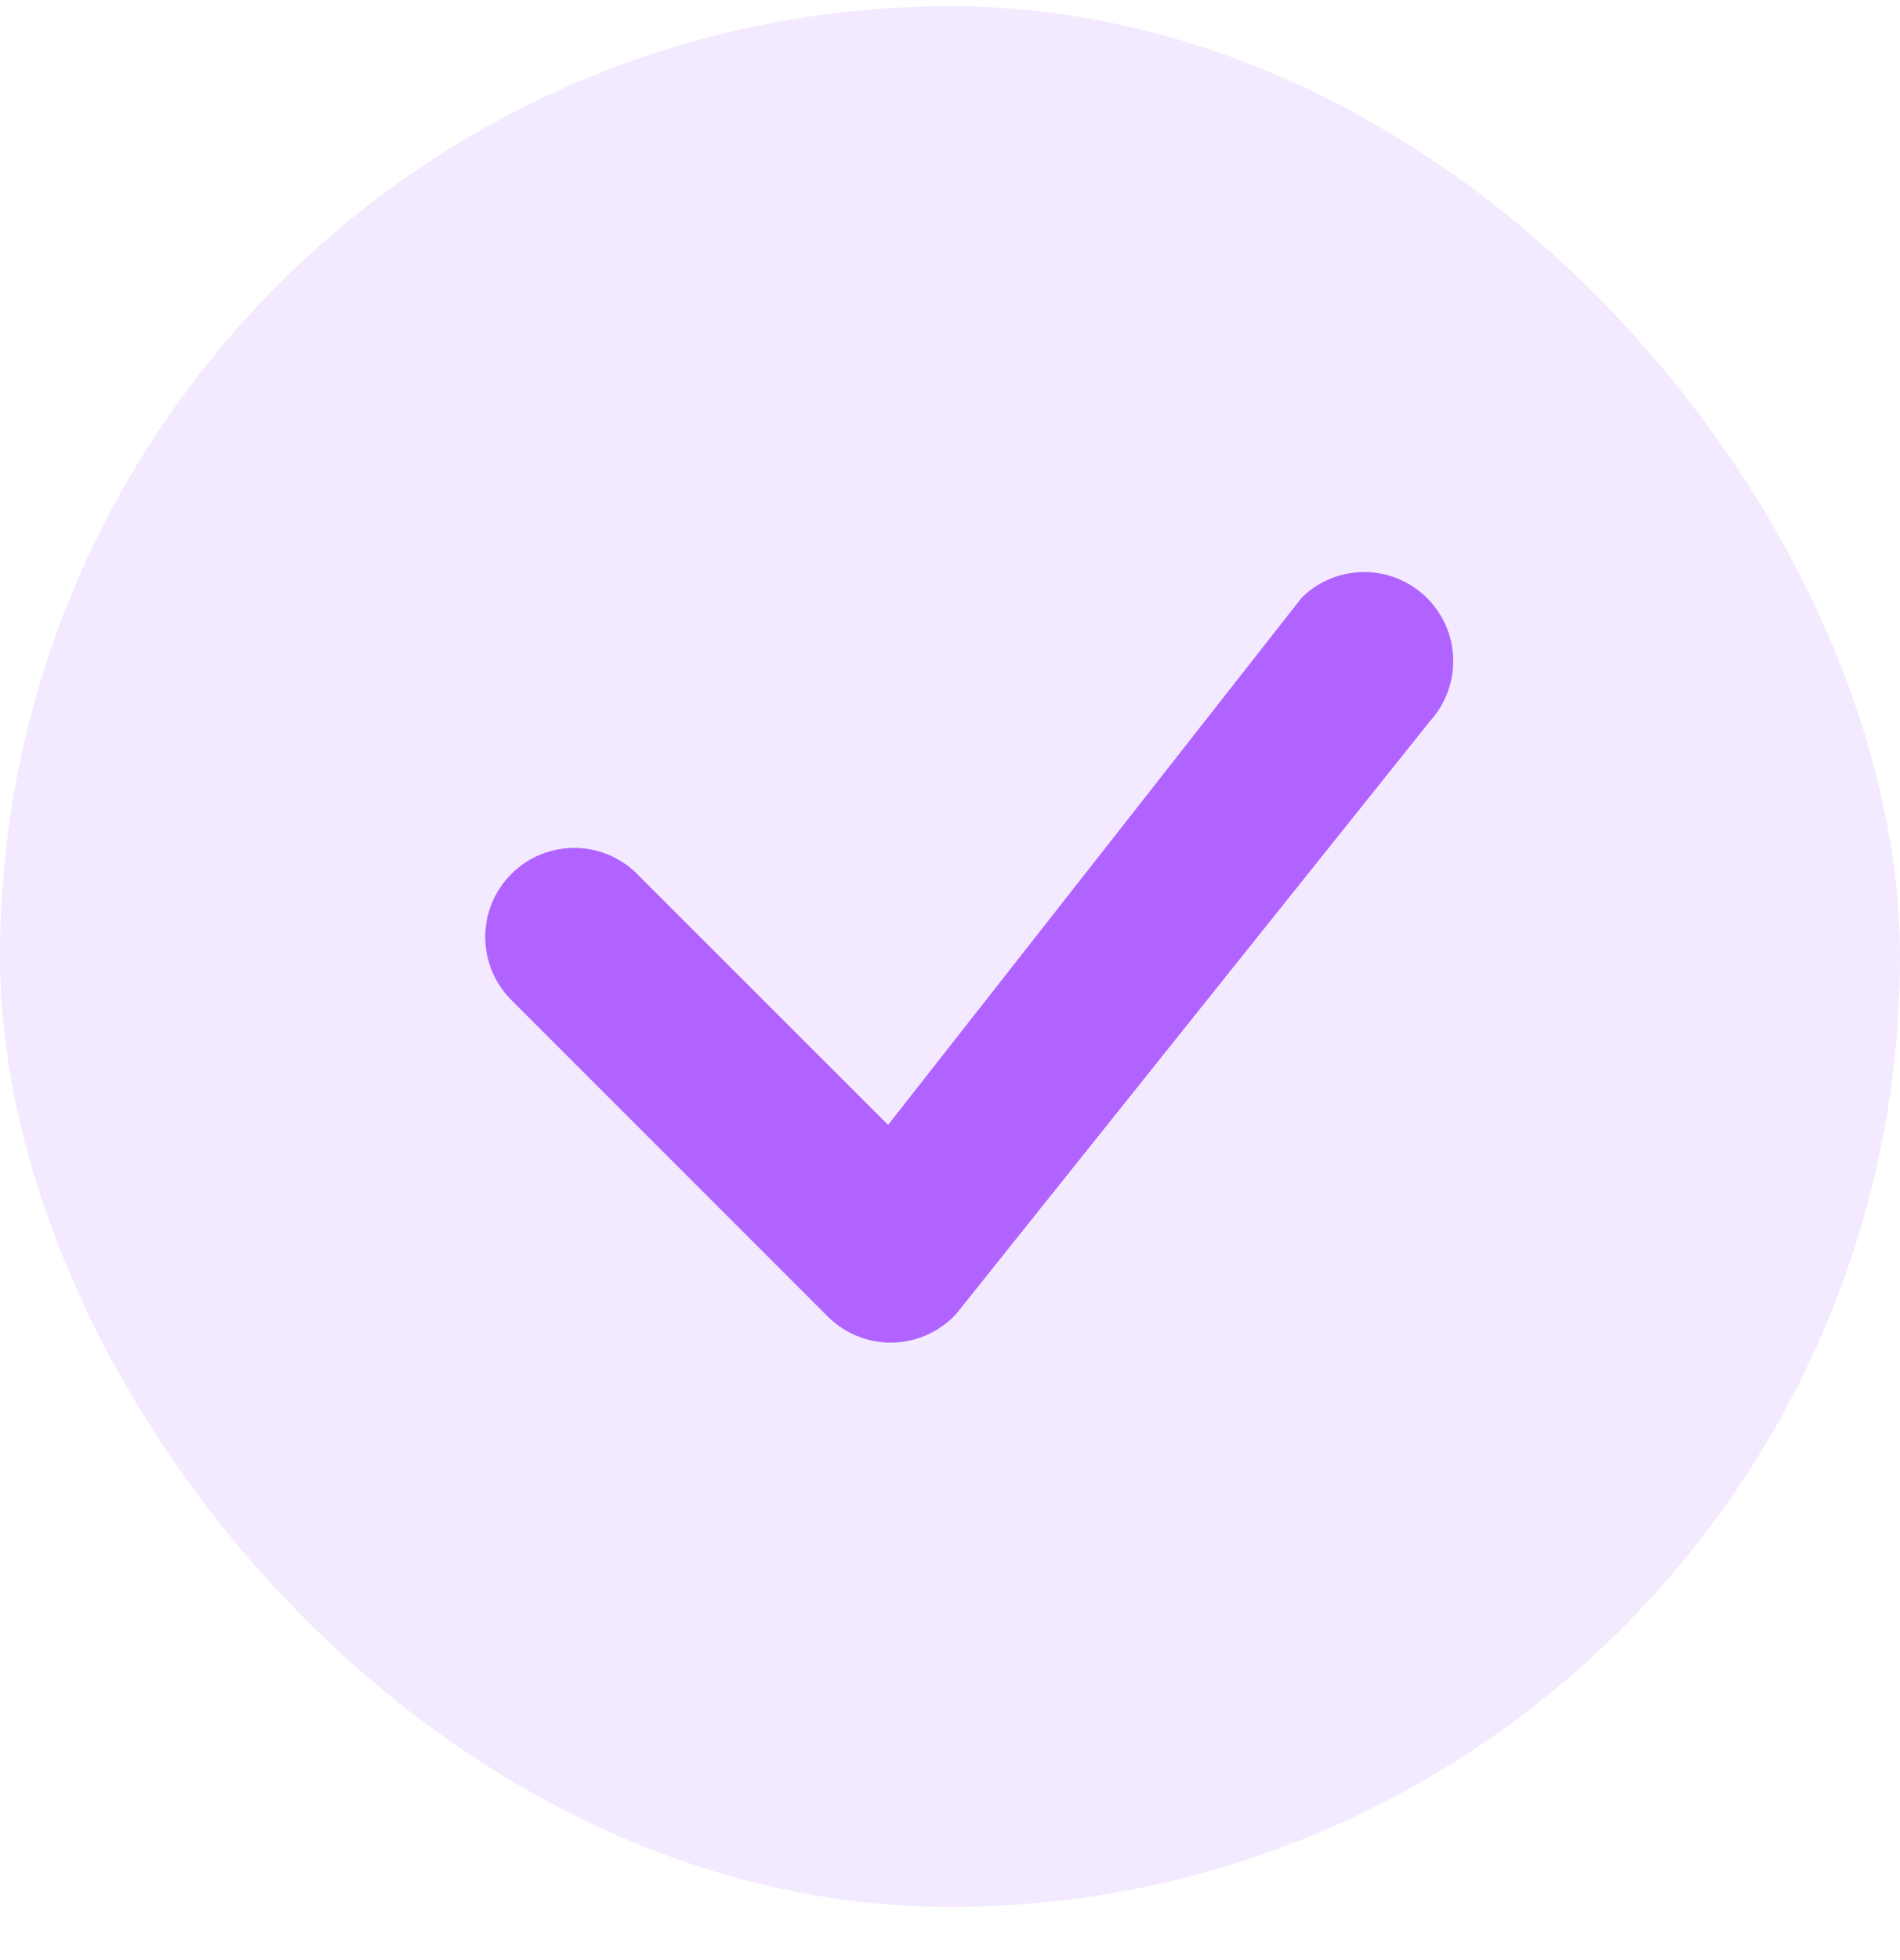 <svg width="32" height="33" viewBox="0 0 32 33" fill="none" xmlns="http://www.w3.org/2000/svg">
<rect y="0.105" width="32" height="32" rx="16" fill="#A863FF" fill-opacity="0.13"/>
<path d="M21.941 10.045C22.223 9.776 22.598 9.628 22.987 9.631C23.376 9.634 23.748 9.788 24.026 10.06C24.304 10.333 24.465 10.703 24.475 11.091C24.485 11.48 24.344 11.858 24.081 12.145L16.101 22.125C15.964 22.273 15.799 22.391 15.614 22.473C15.43 22.556 15.231 22.6 15.03 22.604C14.828 22.608 14.628 22.571 14.441 22.495C14.254 22.42 14.084 22.307 13.941 22.165L8.649 16.873C8.502 16.735 8.384 16.57 8.302 16.386C8.22 16.202 8.176 16.003 8.172 15.802C8.169 15.6 8.206 15.4 8.281 15.213C8.356 15.027 8.469 14.857 8.611 14.715C8.754 14.572 8.923 14.46 9.11 14.384C9.297 14.309 9.497 14.272 9.698 14.275C9.9 14.279 10.098 14.323 10.282 14.405C10.466 14.487 10.632 14.605 10.769 14.753L14.957 18.939L21.903 10.089L21.941 10.045Z" fill="#B163FF"/>
</svg>
